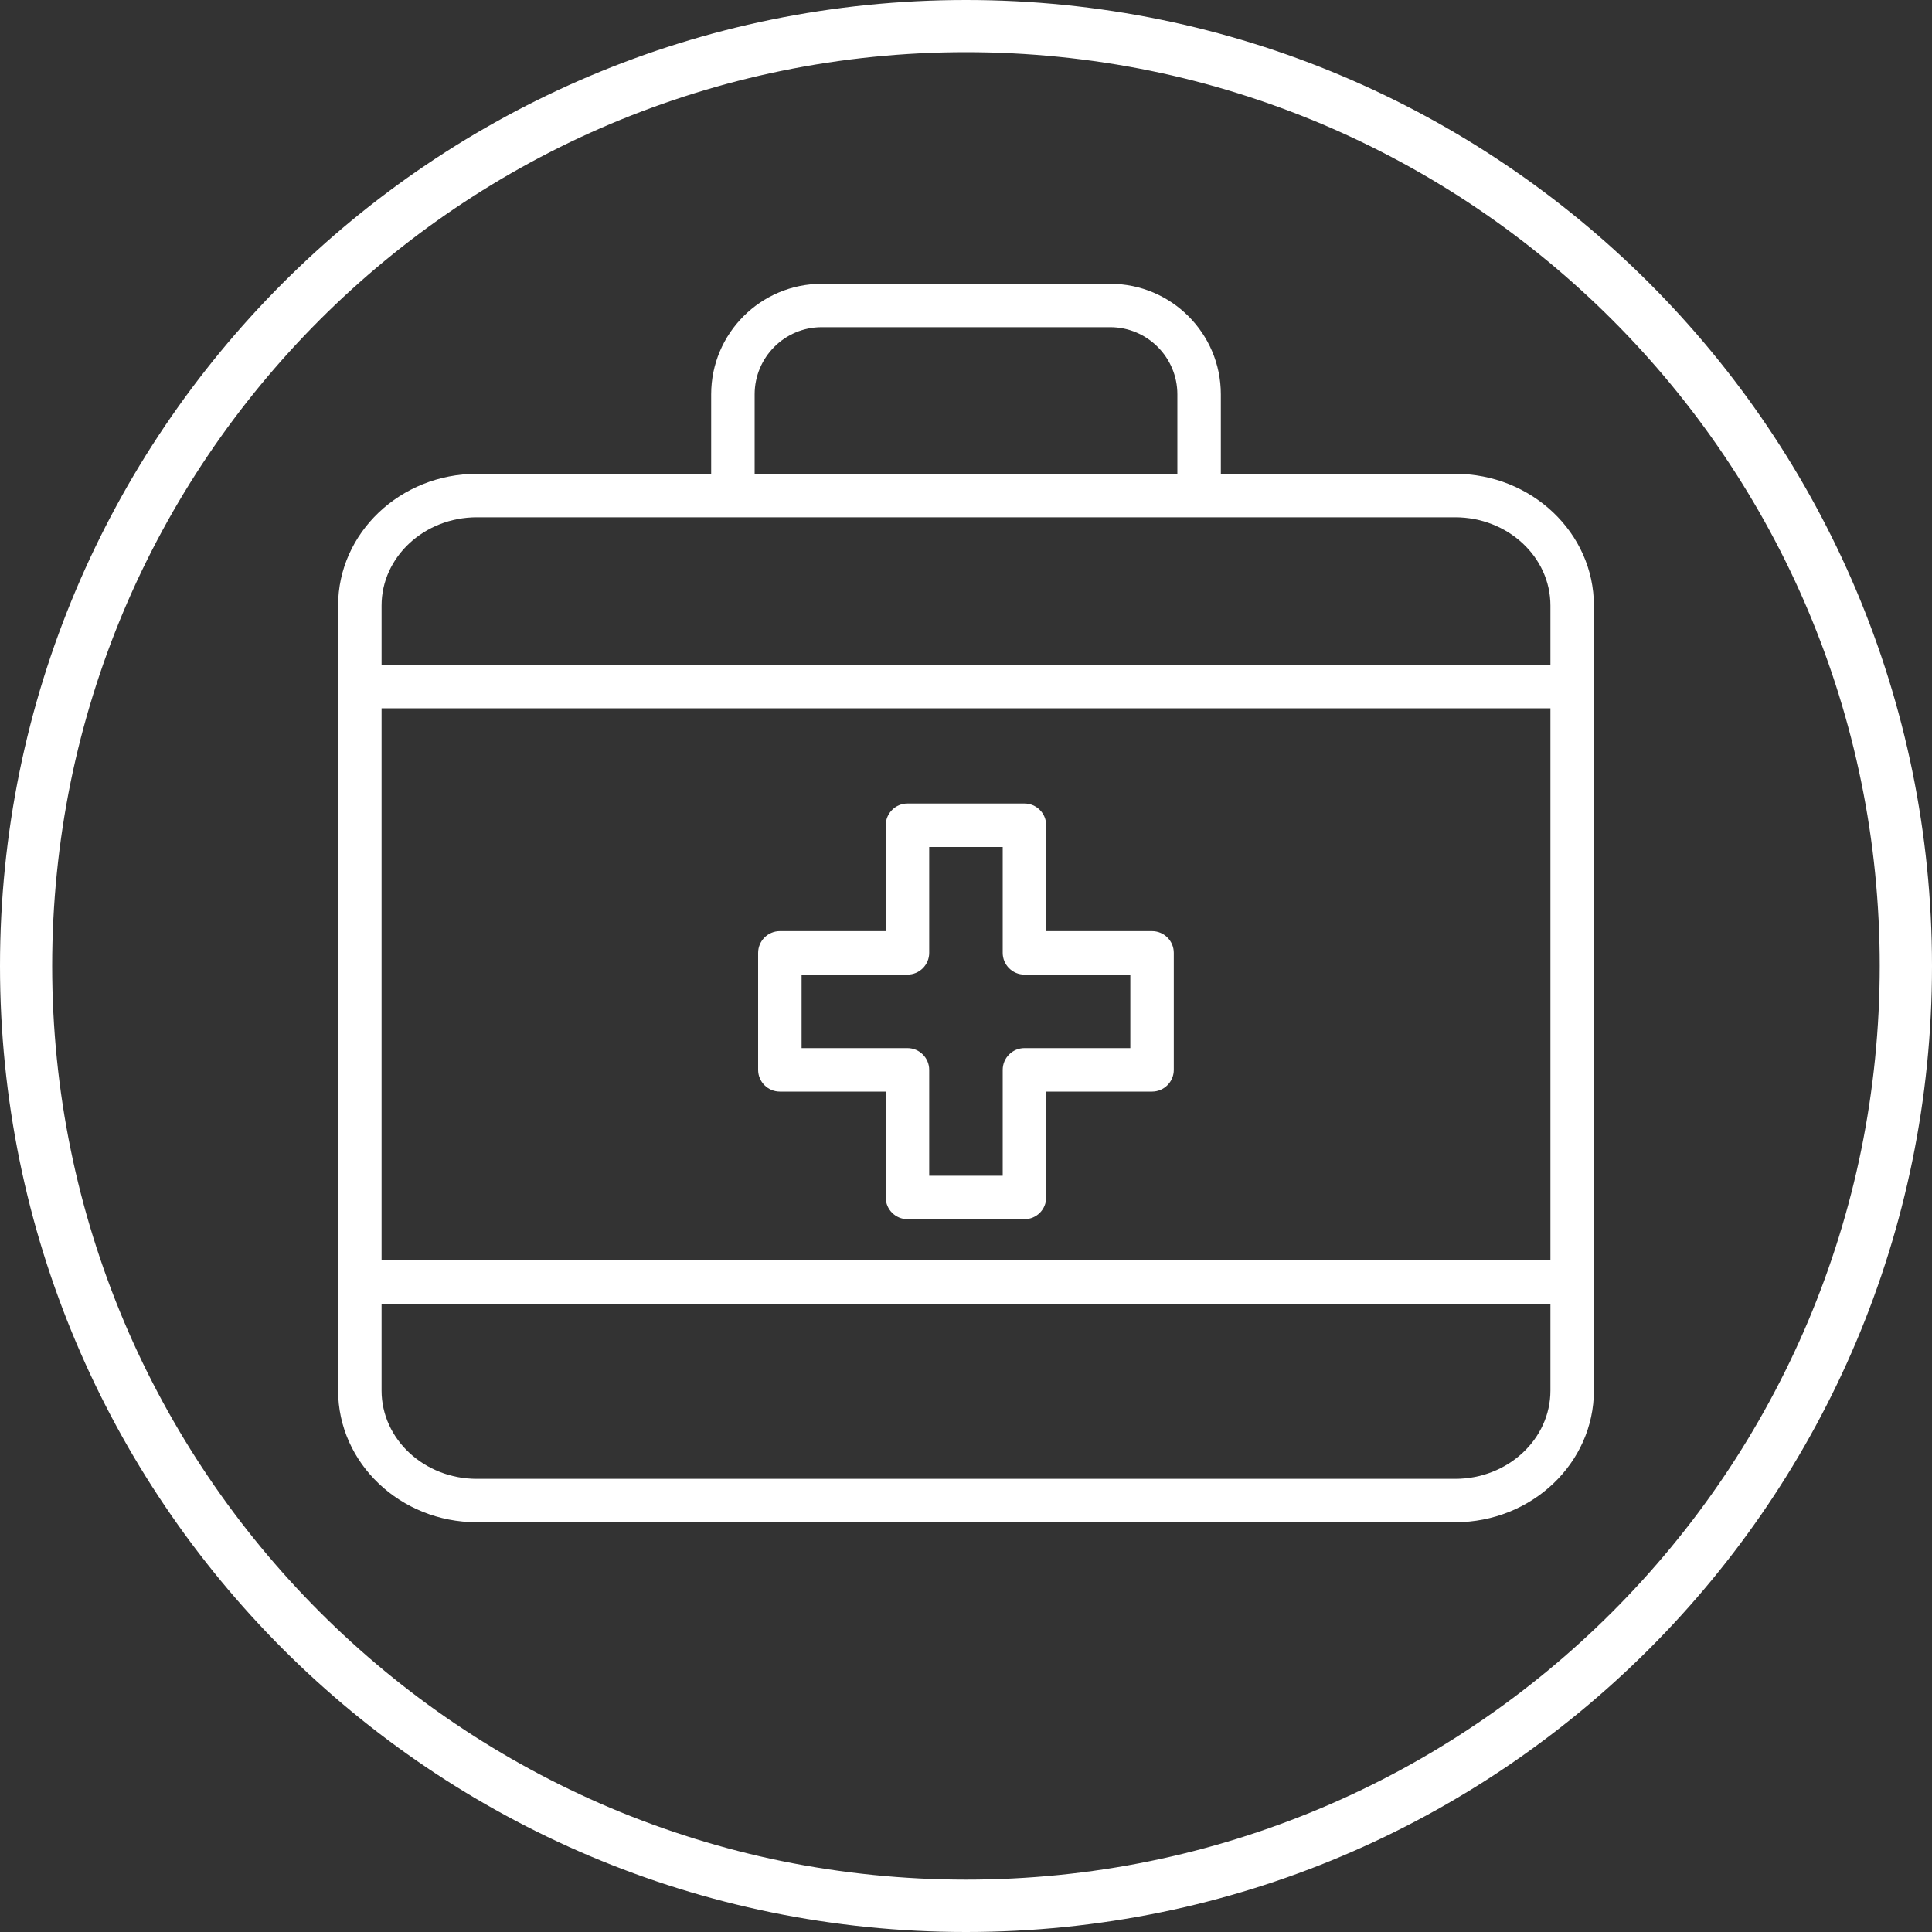 <?xml version="1.0" encoding="utf-8"?>
<!-- Generator: Adobe Illustrator 21.1.0, SVG Export Plug-In . SVG Version: 6.00 Build 0)  -->
<svg version="1.1" xmlns="http://www.w3.org/2000/svg" xmlns:xlink="http://www.w3.org/1999/xlink" x="0px" y="0px"
	 viewBox="0 0 2000 2000" style="enable-background:new 0 0 2000 2000;" xml:space="preserve">
<rect x="0" y="0" width="2000" height="2000" fill="#333333" stroke="none"/>
<style type="text/css">
	.st0{display:none;}
	.st1{display:inline;fill:#4BB180;}
	.st2{fill:#FFFFFF;}
	.st3{clip-path:url(#SVGID_2_);fill:#FFFFFF;}
</style>
<g id="HG" class="st0">
	<rect class="st1" width="2000" height="2000"/>
</g>
<g id="Kreis">
	<g>
		<path class="st2" d="M1000,54c64.2,0,128.4,6.5,190.7,19.2c60.7,12.4,120.4,31,177.5,55.1c56,23.7,110.1,53,160.7,87.2
			c50.1,33.8,97.2,72.7,140,115.5s81.7,89.9,115.5,140c34.2,50.6,63.5,104.6,87.2,160.7c24.1,57.1,42.7,116.8,55.1,177.5
			c12.8,62.3,19.2,126.5,19.2,190.7s-6.5,128.4-19.2,190.7c-12.4,60.7-31,120.4-55.1,177.5c-23.7,56-53,110.1-87.2,160.7
			c-33.8,50.1-72.7,97.2-115.5,140s-89.9,81.7-140,115.5c-50.6,34.2-104.6,63.5-160.7,87.2c-57.1,24.1-116.8,42.7-177.5,55.1
			c-62.3,12.8-126.5,19.2-190.7,19.2s-128.4-6.5-190.7-19.2c-60.7-12.4-120.4-31-177.5-55.1c-56-23.7-110.1-53-160.7-87.2
			c-50.1-33.8-97.2-72.7-140-115.5s-81.7-89.9-115.5-140c-34.2-50.6-63.5-104.6-87.2-160.7c-24.1-57.1-42.7-116.8-55.1-177.5
			C60.5,1128.4,54,1064.2,54,1000s6.5-128.4,19.2-190.7c12.4-60.7,31-120.4,55.1-177.5c23.7-56,53-110.1,87.2-160.7
			c33.8-50.1,72.7-97.2,115.5-140s89.9-81.7,140-115.5c50.6-34.2,104.6-63.5,160.7-87.2c57.1-24.1,116.8-42.7,177.5-55.1
			C871.6,60.5,935.8,54,1000,54 M1000,0C447.7,0,0,447.7,0,1000s447.7,1000,1000,1000s1000-447.7,1000-1000S1552.3,0,1000,0L1000,0z
			"/>
	</g>
</g>
<g id="Notfallkoffer">
	<g>
		<defs>
			<rect id="SVGID_1_" x="350" y="293.8" width="1300" height="1282.1"/>
		</defs>
		<clipPath id="SVGID_2_">
			<use xlink:href="#SVGID_1_"  style="overflow:visible;"/>
		</clipPath>
		<path class="st3" d="M493.6,535.5c-54.4,0-98.6,41-98.6,91.4v812.6c0,50.4,44.2,91.4,98.6,91.4h1012.8c54.4,0,98.6-41,98.6-91.4
			V626.9c0-50.4-44.2-91.4-98.6-91.4H493.6z M1506.4,1575.8H493.6c-79.2,0-143.6-61.2-143.6-136.4V626.9
			c0-75.2,64.4-136.4,143.6-136.4h1012.8c79.2,0,143.6,61.2,143.6,136.4v812.6C1650,1514.7,1585.6,1575.8,1506.4,1575.8"/>
		<path class="st3" d="M961.9,1217.1h76.1v-109.6c0-12.4,10.1-22.5,22.5-22.5h109.6v-76.1h-109.6c-12.4,0-22.5-10.1-22.5-22.5V876.8
			h-76.1v109.6c0,12.4-10.1,22.5-22.5,22.5H829.8v76.1h109.6c12.4,0,22.5,10.1,22.5,22.5V1217.1z M1060.5,1262.1H939.4
			c-12.4,0-22.5-10.1-22.5-22.5V1130H807.3c-12.4,0-22.5-10.1-22.5-22.5V986.4c0-12.4,10.1-22.5,22.5-22.5h109.6V854.3
			c0-12.4,10.1-22.5,22.5-22.5h121.1c12.4,0,22.5,10.1,22.5,22.5v109.6h109.6c12.4,0,22.5,10.1,22.5,22.5v121.1
			c0,12.4-10.1,22.5-22.5,22.5H1083v109.6C1083,1252,1073,1262.1,1060.5,1262.1"/>
		<path class="st3" d="M1241.3,534.1c-12.4,0-22.5-10.1-22.5-22.5V408.2c0-38.3-31.2-69.5-69.5-69.5H850.6
			c-38.3,0-69.4,31.2-69.4,69.5v103.4c0,12.4-10.1,22.5-22.5,22.5c-12.4,0-22.5-10.1-22.5-22.5V408.2c0-63.1,51.3-114.4,114.4-114.4
			h298.8c63.1,0,114.4,51.3,114.4,114.4v103.4C1263.8,524.1,1253.8,534.1,1241.3,534.1"/>
		<path class="st3" d="M1611,733.2H378c-12.4,0-22.5-10.1-22.5-22.5c0-12.4,10.1-22.5,22.5-22.5H1611c12.4,0,22.5,10.1,22.5,22.5
			C1633.5,723.1,1623.4,733.2,1611,733.2"/>
		<path class="st3" d="M1622,1349.7H389c-12.4,0-22.5-10.1-22.5-22.5c0-12.4,10.1-22.5,22.5-22.5H1622c12.4,0,22.5,10.1,22.5,22.5
			C1644.5,1339.6,1634.5,1349.7,1622,1349.7"/>
	</g>
</g>
</svg>
